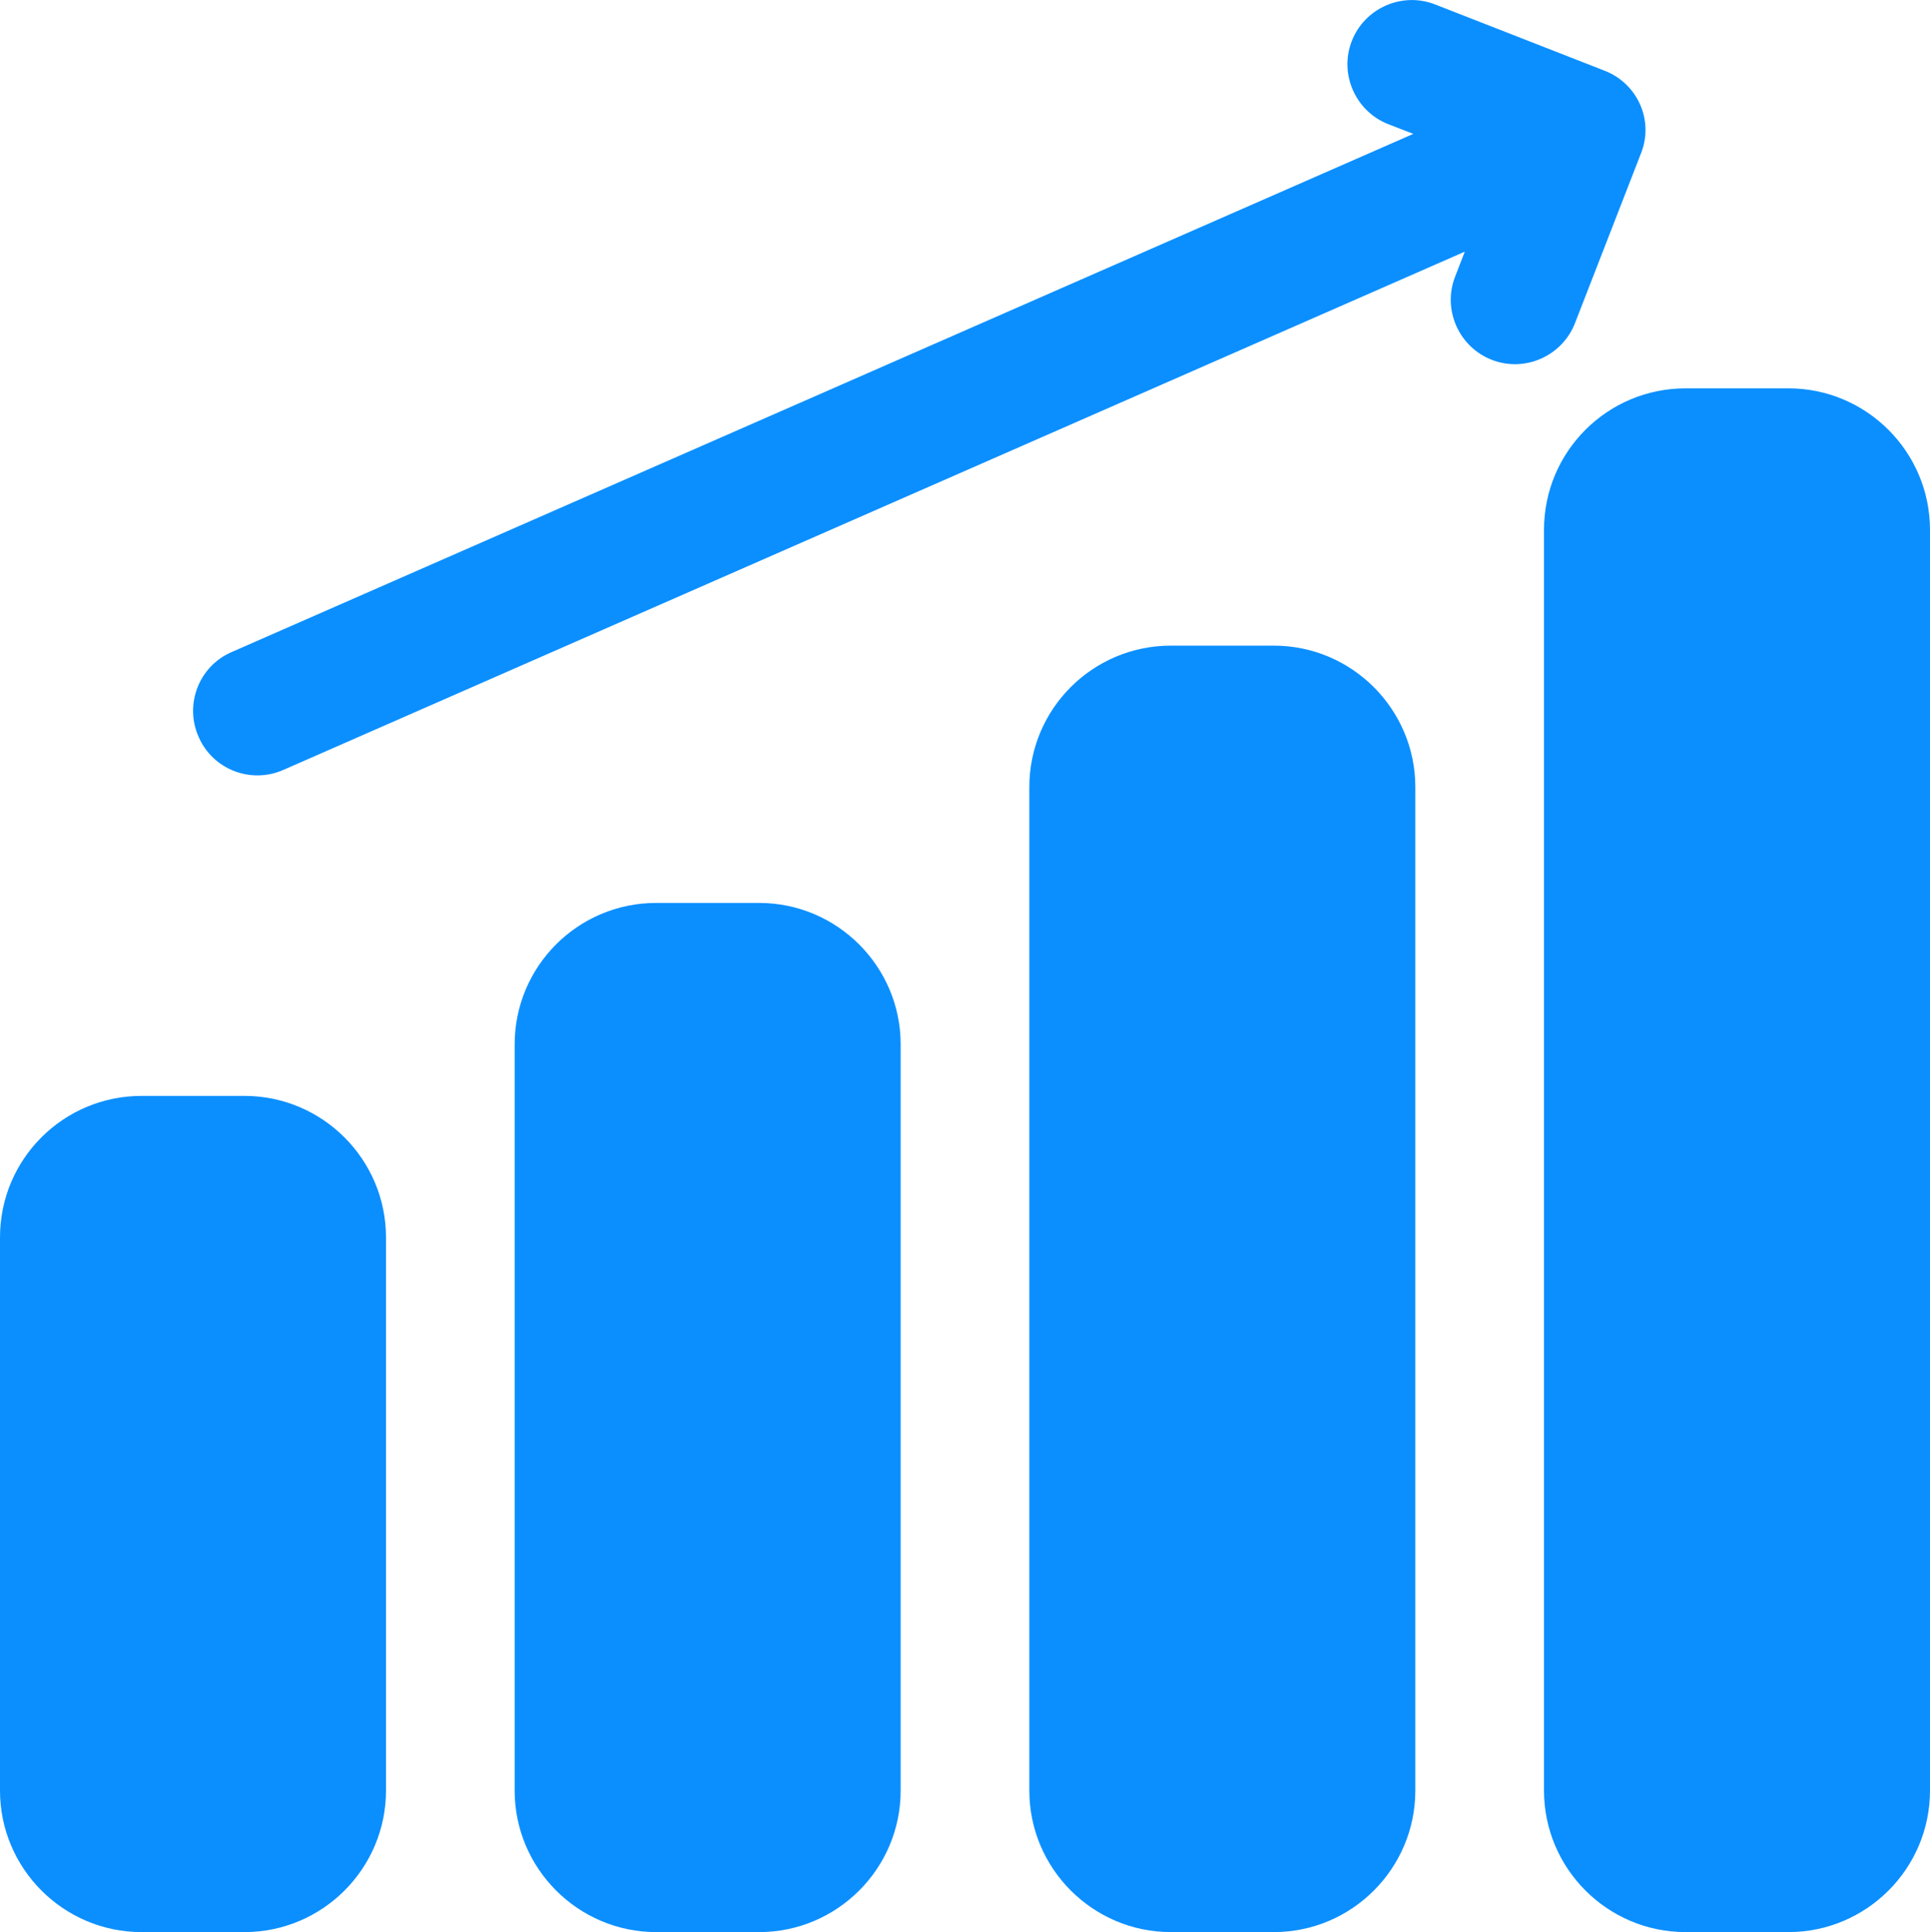 <?xml version="1.0" encoding="utf-8"?>
<!-- Generator: Adobe Illustrator 24.1.3, SVG Export Plug-In . SVG Version: 6.00 Build 0)  -->
<svg version="1.1" id="Camada_1" xmlns="http://www.w3.org/2000/svg" xmlns:xlink="http://www.w3.org/1999/xlink" x="0px" y="0px"
	 viewBox="0 0 480 480.6" style="enable-background:new 0 0 480 480.6;" xml:space="preserve">
<style type="text/css">
	.st0{fill:#0B8FFF;}
</style>
<g id="profit">
	<path class="st0" d="M35.2,272.6h25.6c19.4,0,35.2,15.8,35.2,35.2v137.6c0,19.4-15.8,35.2-35.2,35.2H35.2
		C15.8,480.6,0,464.8,0,445.4V307.8C0,288.3,15.8,272.6,35.2,272.6z"/>
	<path class="st0" d="M163.2,224.6h25.6c19.4,0,35.2,15.8,35.2,35.2v185.6c0,19.4-15.8,35.2-35.2,35.2h-25.6
		c-19.4,0-35.2-15.8-35.2-35.2V259.8C128,240.3,143.8,224.6,163.2,224.6z"/>
	<path class="st0" d="M291.2,160.6h25.6c19.4,0,35.2,15.8,35.2,35.2v249.6c0,19.4-15.8,35.2-35.2,35.2h-25.6
		c-19.4,0-35.2-15.8-35.2-35.2V195.8C256,176.3,271.8,160.6,291.2,160.6z"/>
	<path class="st0" d="M419.2,96.6h25.6c19.4,0,35.2,15.8,35.2,35.2v313.6c0,19.4-15.8,35.2-35.2,35.2h-25.6
		c-19.4,0-35.2-15.8-35.2-35.2V131.8C384,112.3,399.8,96.6,419.2,96.6z"/>
	<path class="st0" d="M399.1,17.6L356.9,1.1c-8.2-3.2-17.5,0.9-20.7,9.1s0.9,17.5,9.1,20.7l6.2,2.4L57.6,162.2
		c-8.1,3.5-11.8,13-8.2,21.1c3.5,8.1,13,11.8,21.1,8.2L364.3,62.6l-2.4,6.2c-3.2,8.2,0.9,17.5,9.1,20.7s17.5-0.9,20.7-9.1l0,0
		l16.4-42.2C411.4,30,407.3,20.8,399.1,17.6L399.1,17.6z"/>
</g>
</svg>
